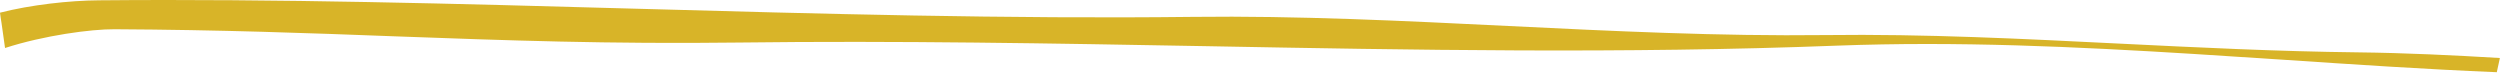 <svg width="617" height="18" viewBox="0 0 617 18" fill="none" xmlns="http://www.w3.org/2000/svg">
<path d="M475.549 10.857C504.88 10.857 534.437 12.833 563.164 14.72C580.619 15.888 598.602 17.1 616.208 17.819L616.887 14.72C616.887 14.72 616.962 14.45 616.962 14.316C605.615 13.642 593.814 13.058 582.014 12.923C562.033 12.699 542.278 11.71 523.164 10.767C499.564 9.599 475.172 8.342 450.516 8.656C424.428 8.971 397.849 7.668 372.138 6.41C346.577 5.153 320.149 3.85 294.438 4.165C248.934 4.704 202.073 3.401 156.719 2.143C113.176 0.931 68.124 -0.327 24.467 0.077C17.154 0.122 7.502 1.2 0 3.131C0.113 3.985 0.226 4.838 0.377 5.692C0.679 7.713 0.943 9.824 1.244 11.845C10.82 8.746 22.507 7.174 28.275 7.219C54.251 7.354 76.267 8.162 97.568 8.971C124.674 9.959 150.235 10.902 182.506 10.498C221.413 10.004 260.244 10.722 297.755 11.396C348.424 12.339 400.828 13.283 453.457 11.261C460.808 10.992 468.198 10.857 475.587 10.857H475.549Z" fill="#D8B428"/>
</svg>
